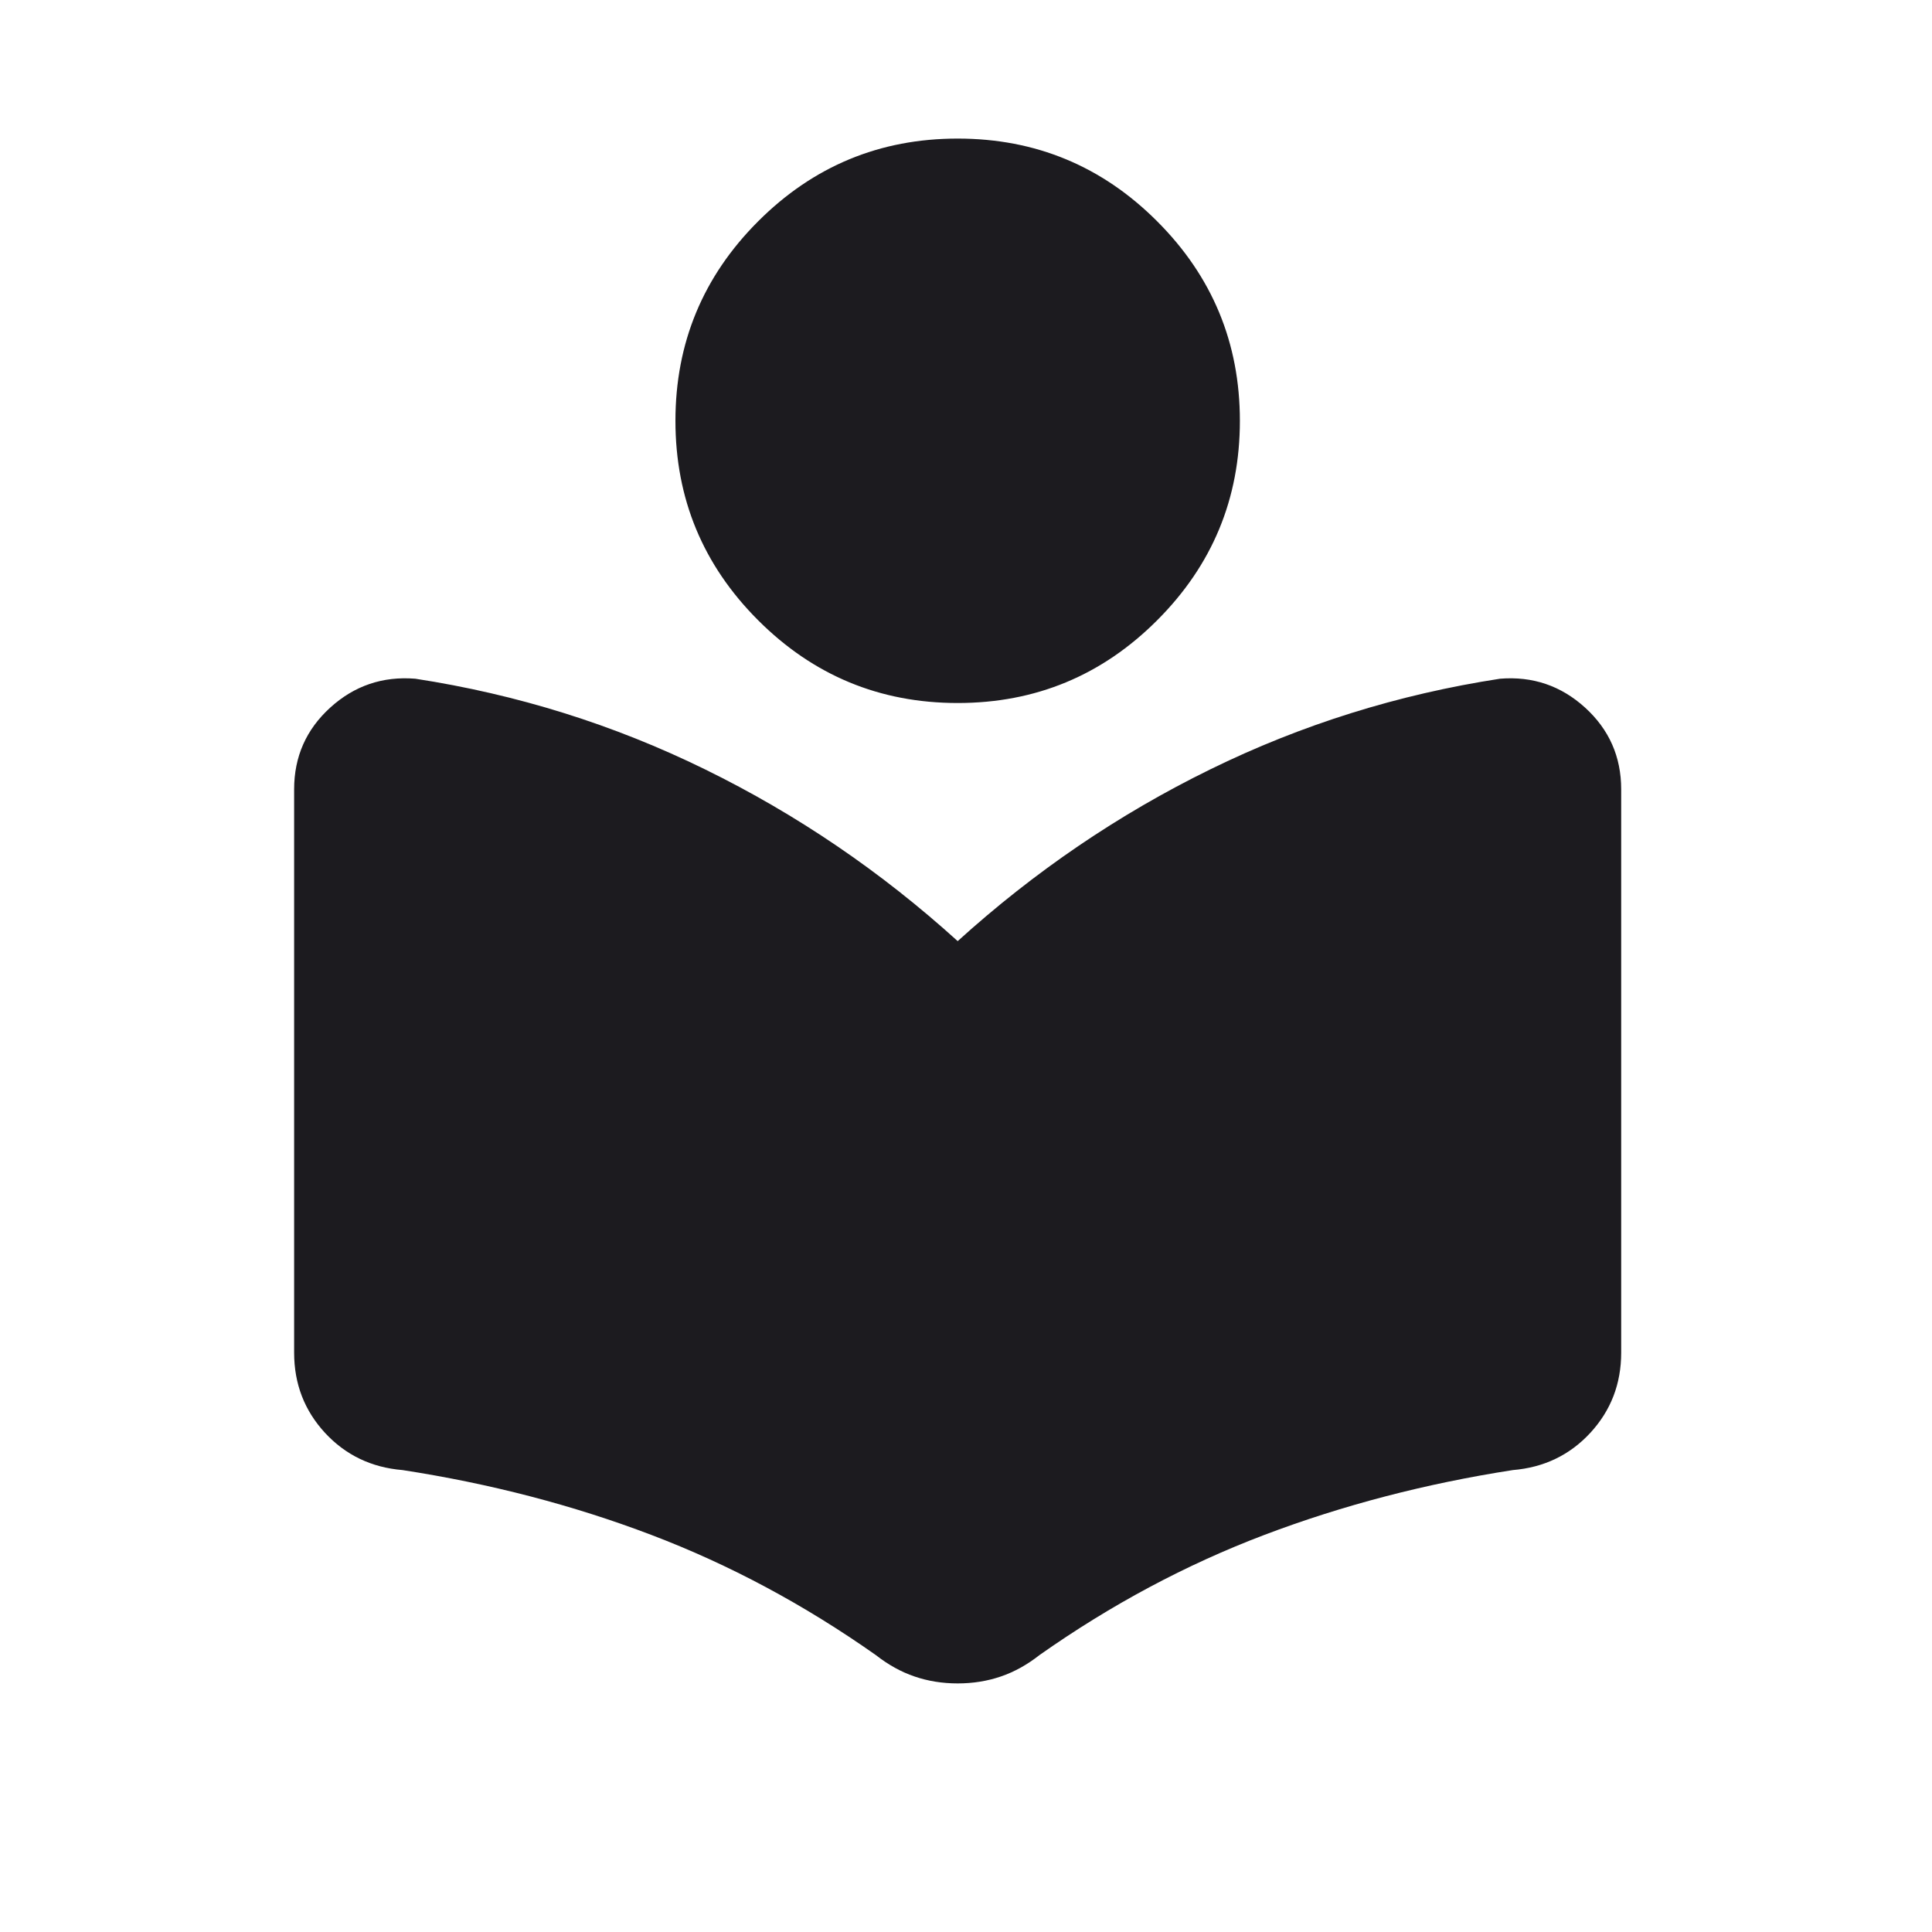 <svg width="33" height="33" viewBox="0 0 33 33" fill="none" xmlns="http://www.w3.org/2000/svg">
<mask id="mask0_455_1171" style="mask-type:alpha" maskUnits="userSpaceOnUse" x="0" y="0" width="33" height="33">
<rect x="0.358" y="0.291" width="32" height="32" fill="#D9D9D9"/>
</mask>
<g mask="url(#mask0_455_1171)">
<path d="M5.024 23.105V13.482C5.024 12.925 5.23 12.46 5.641 12.086C6.052 11.713 6.536 11.548 7.094 11.593C8.832 11.86 10.483 12.376 12.046 13.143C13.609 13.909 15.047 14.887 16.358 16.075C17.669 14.887 19.106 13.909 20.669 13.143C22.233 12.376 23.883 11.86 25.622 11.593C26.179 11.548 26.663 11.713 27.074 12.086C27.485 12.46 27.691 12.925 27.691 13.482V23.105C27.691 23.637 27.515 24.093 27.164 24.474C26.813 24.854 26.371 25.066 25.84 25.11C24.349 25.341 22.935 25.71 21.597 26.217C20.26 26.724 18.979 27.408 17.755 28.27C17.545 28.435 17.324 28.558 17.094 28.636C16.863 28.715 16.617 28.754 16.358 28.754C16.098 28.754 15.853 28.715 15.622 28.636C15.391 28.558 15.171 28.435 14.96 28.27C13.736 27.408 12.458 26.724 11.124 26.217C9.791 25.71 8.375 25.341 6.876 25.11C6.344 25.066 5.903 24.854 5.551 24.474C5.2 24.093 5.024 23.637 5.024 23.105ZM16.358 12.008C15.028 12.008 13.892 11.537 12.95 10.595C12.008 9.653 11.537 8.518 11.537 7.188C11.537 5.858 12.008 4.722 12.95 3.78C13.892 2.838 15.028 2.367 16.358 2.367C17.688 2.367 18.824 2.838 19.765 3.78C20.707 4.722 21.178 5.858 21.178 7.188C21.178 8.518 20.707 9.653 19.765 10.595C18.824 11.537 17.688 12.008 16.358 12.008Z" fill="#1C1B1F"/>
</g>
</svg>
